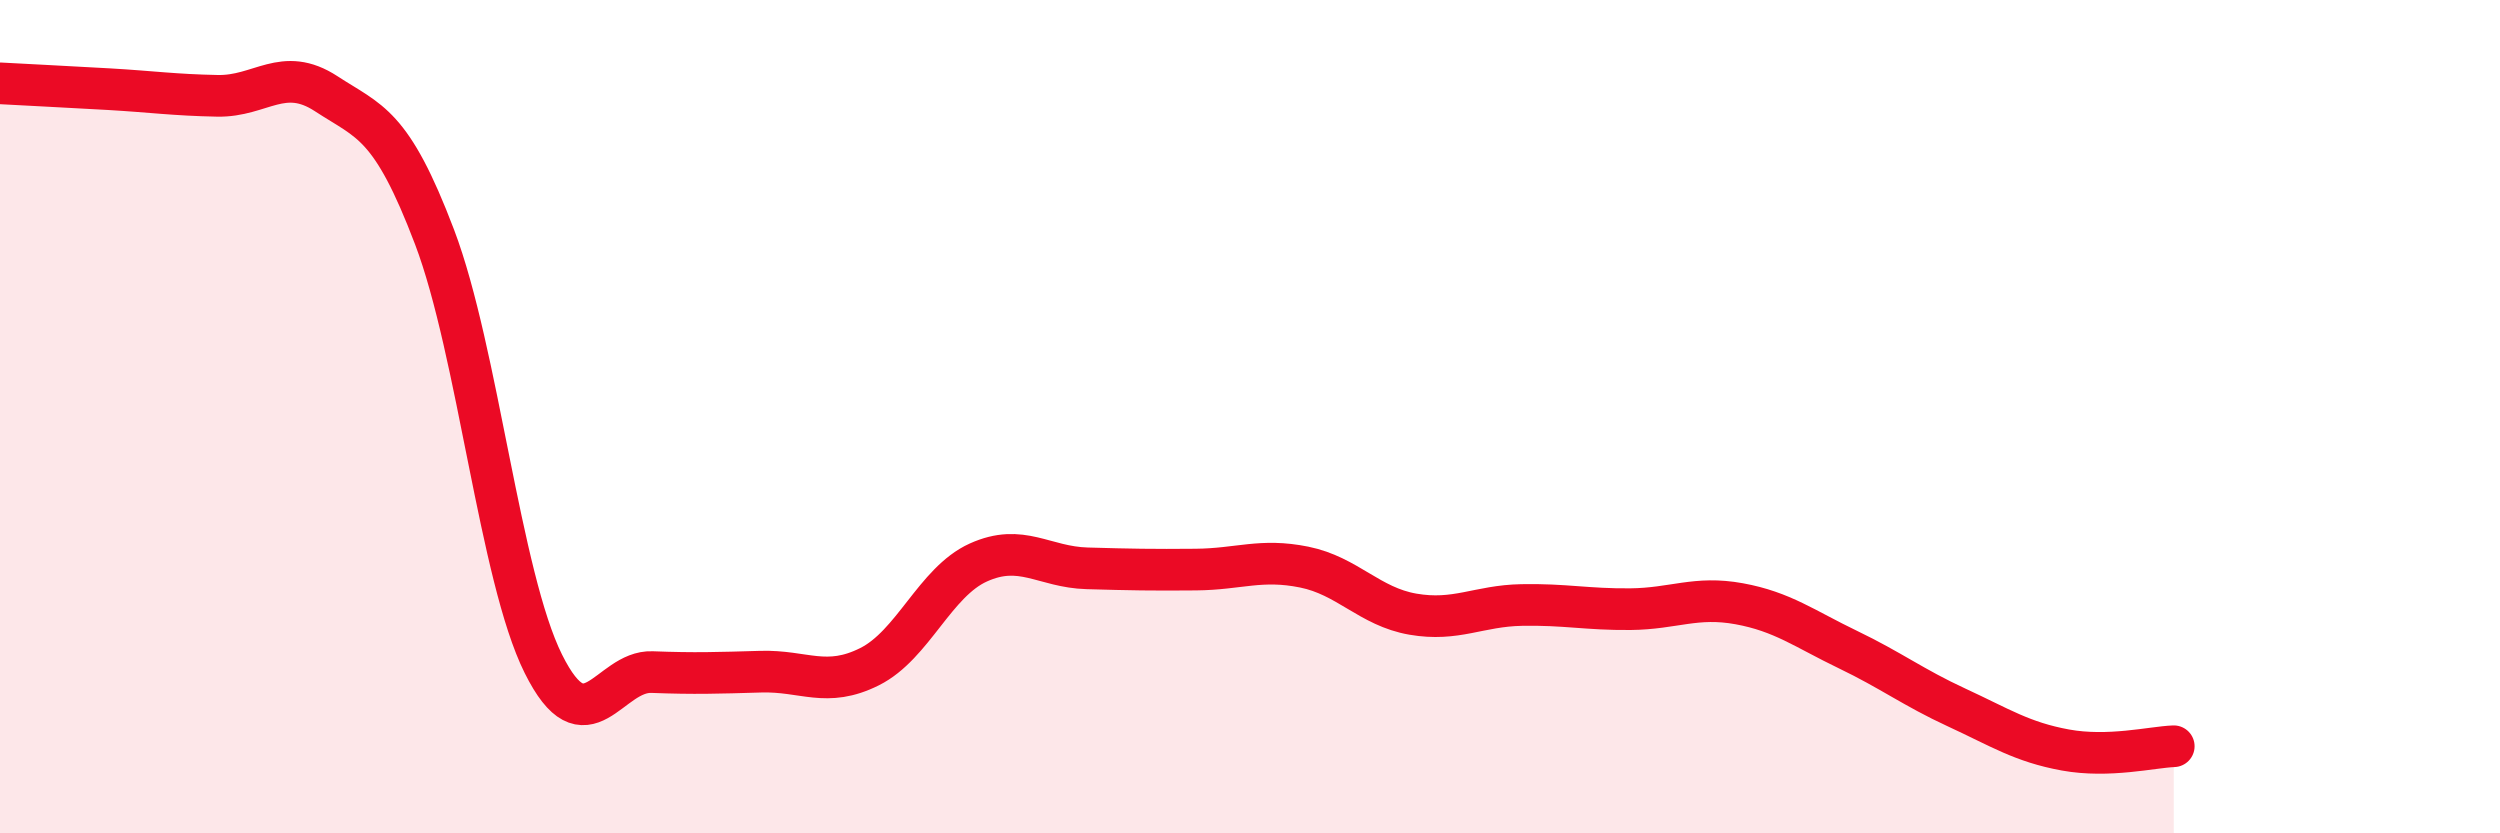 
    <svg width="60" height="20" viewBox="0 0 60 20" xmlns="http://www.w3.org/2000/svg">
      <path
        d="M 0,2 C 0.52,2.03 1.57,2.08 2.61,2.14 C 3.65,2.2 4.18,2.28 5.22,2.3 C 6.26,2.32 6.79,1.57 7.83,2.25 C 8.87,2.93 9.39,2.95 10.43,5.69 C 11.47,8.43 12,13.84 13.04,15.93 C 14.08,18.02 14.61,16.09 15.65,16.13 C 16.69,16.17 17.22,16.15 18.26,16.12 C 19.3,16.09 19.83,16.52 20.87,16 C 21.91,15.48 22.44,13.97 23.48,13.5 C 24.52,13.03 25.05,13.61 26.09,13.64 C 27.13,13.67 27.66,13.68 28.7,13.67 C 29.74,13.66 30.26,13.4 31.3,13.61 C 32.34,13.82 32.87,14.56 33.91,14.74 C 34.95,14.92 35.48,14.54 36.52,14.52 C 37.56,14.5 38.09,14.63 39.13,14.62 C 40.17,14.61 40.7,14.3 41.74,14.49 C 42.78,14.68 43.31,15.09 44.35,15.59 C 45.39,16.09 45.92,16.5 46.96,16.98 C 48,17.46 48.53,17.81 49.57,18 C 50.61,18.19 51.65,17.93 52.17,17.91L52.17 20L0 20Z"
        fill="#EB0A25"
        opacity="0.1"
        stroke-linecap="round"
        stroke-linejoin="round"
      />
      <path
        d="M 0,2 C 0.52,2.03 1.57,2.08 2.61,2.14 C 3.65,2.2 4.18,2.28 5.22,2.3 C 6.26,2.32 6.79,1.57 7.83,2.25 C 8.87,2.93 9.39,2.95 10.43,5.69 C 11.47,8.43 12,13.84 13.04,15.93 C 14.08,18.02 14.61,16.09 15.65,16.13 C 16.69,16.17 17.22,16.15 18.26,16.12 C 19.3,16.09 19.83,16.52 20.87,16 C 21.91,15.48 22.44,13.97 23.48,13.5 C 24.52,13.03 25.05,13.61 26.09,13.64 C 27.13,13.67 27.66,13.68 28.7,13.67 C 29.74,13.66 30.26,13.4 31.3,13.61 C 32.34,13.82 32.87,14.56 33.91,14.74 C 34.95,14.92 35.48,14.54 36.52,14.52 C 37.56,14.5 38.09,14.63 39.13,14.62 C 40.17,14.61 40.7,14.3 41.74,14.49 C 42.78,14.68 43.31,15.09 44.35,15.59 C 45.39,16.09 45.92,16.5 46.96,16.98 C 48,17.46 48.53,17.81 49.57,18 C 50.61,18.19 51.65,17.93 52.17,17.91"
        stroke="#EB0A25"
        stroke-width="1"
        fill="none"
        stroke-linecap="round"
        stroke-linejoin="round"
      />
    </svg>
  